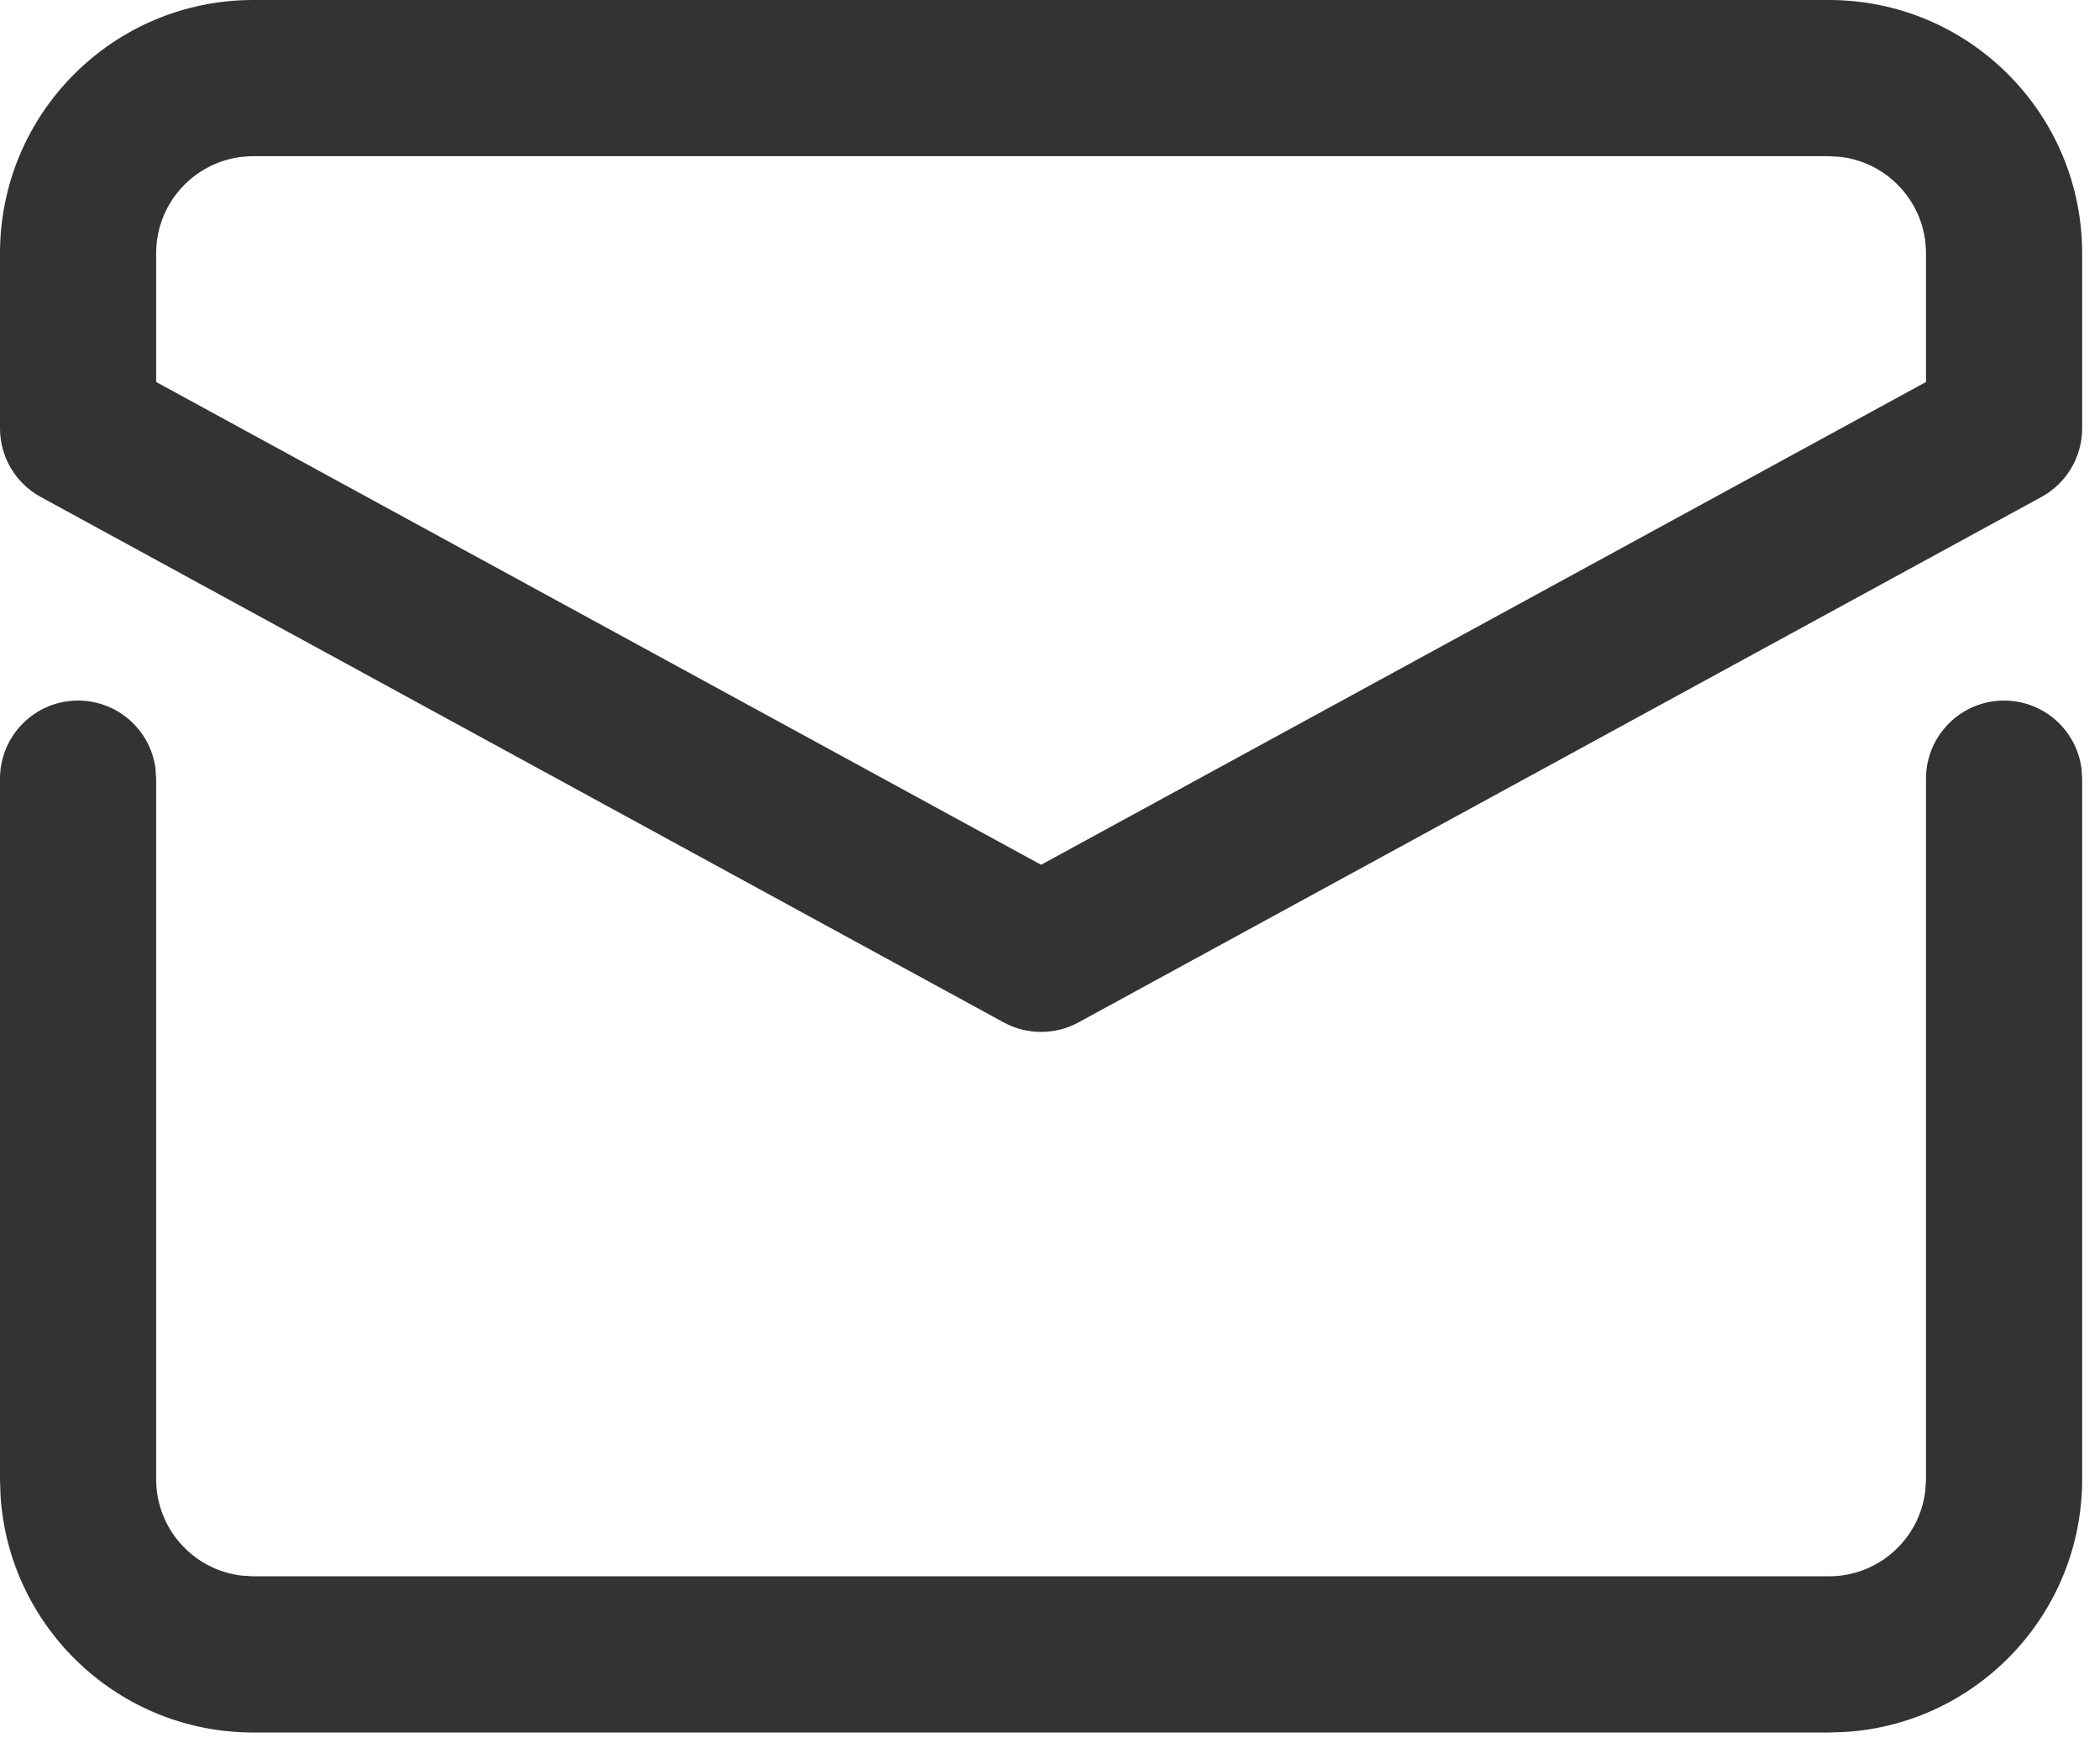 <?xml version="1.0" encoding="utf-8"?>
<svg xmlns="http://www.w3.org/2000/svg" fill="none" height="100%" overflow="visible" preserveAspectRatio="none" style="display: block;" viewBox="0 0 50 42" width="100%">
<path d="M43.547 0H6.028C2.699 0 0 2.7 0 6.03V10.2C0 10.88 0.372 11.507 0.969 11.832L23.897 24.343C24.452 24.645 25.123 24.645 25.678 24.343L48.606 11.832C49.203 11.507 49.575 10.88 49.575 10.2V6.03C49.575 2.7 46.876 0 43.547 0ZM47.716 16.68C48.657 16.68 49.435 17.38 49.558 18.288L49.575 18.54V35.22C49.575 38.417 47.088 41.033 43.944 41.237L43.547 41.25H6.028C2.832 41.25 0.217 38.762 0.013 35.617L0 35.22V18.54C0 17.513 0.832 16.68 1.859 16.68C2.8 16.68 3.578 17.38 3.701 18.288L3.718 18.54V35.22C3.718 36.405 4.61 37.382 5.759 37.515L6.028 37.531H43.547C44.732 37.531 45.708 36.639 45.841 35.49L45.857 35.22V18.54C45.857 17.513 46.689 16.68 47.716 16.68ZM43.547 3.719L43.816 3.735C44.965 3.868 45.857 4.845 45.857 6.03V9.095L24.788 20.59L3.718 9.095V6.03C3.718 4.754 4.752 3.719 6.028 3.719H43.547Z" fill="#333333" id="Icon"/>
</svg>